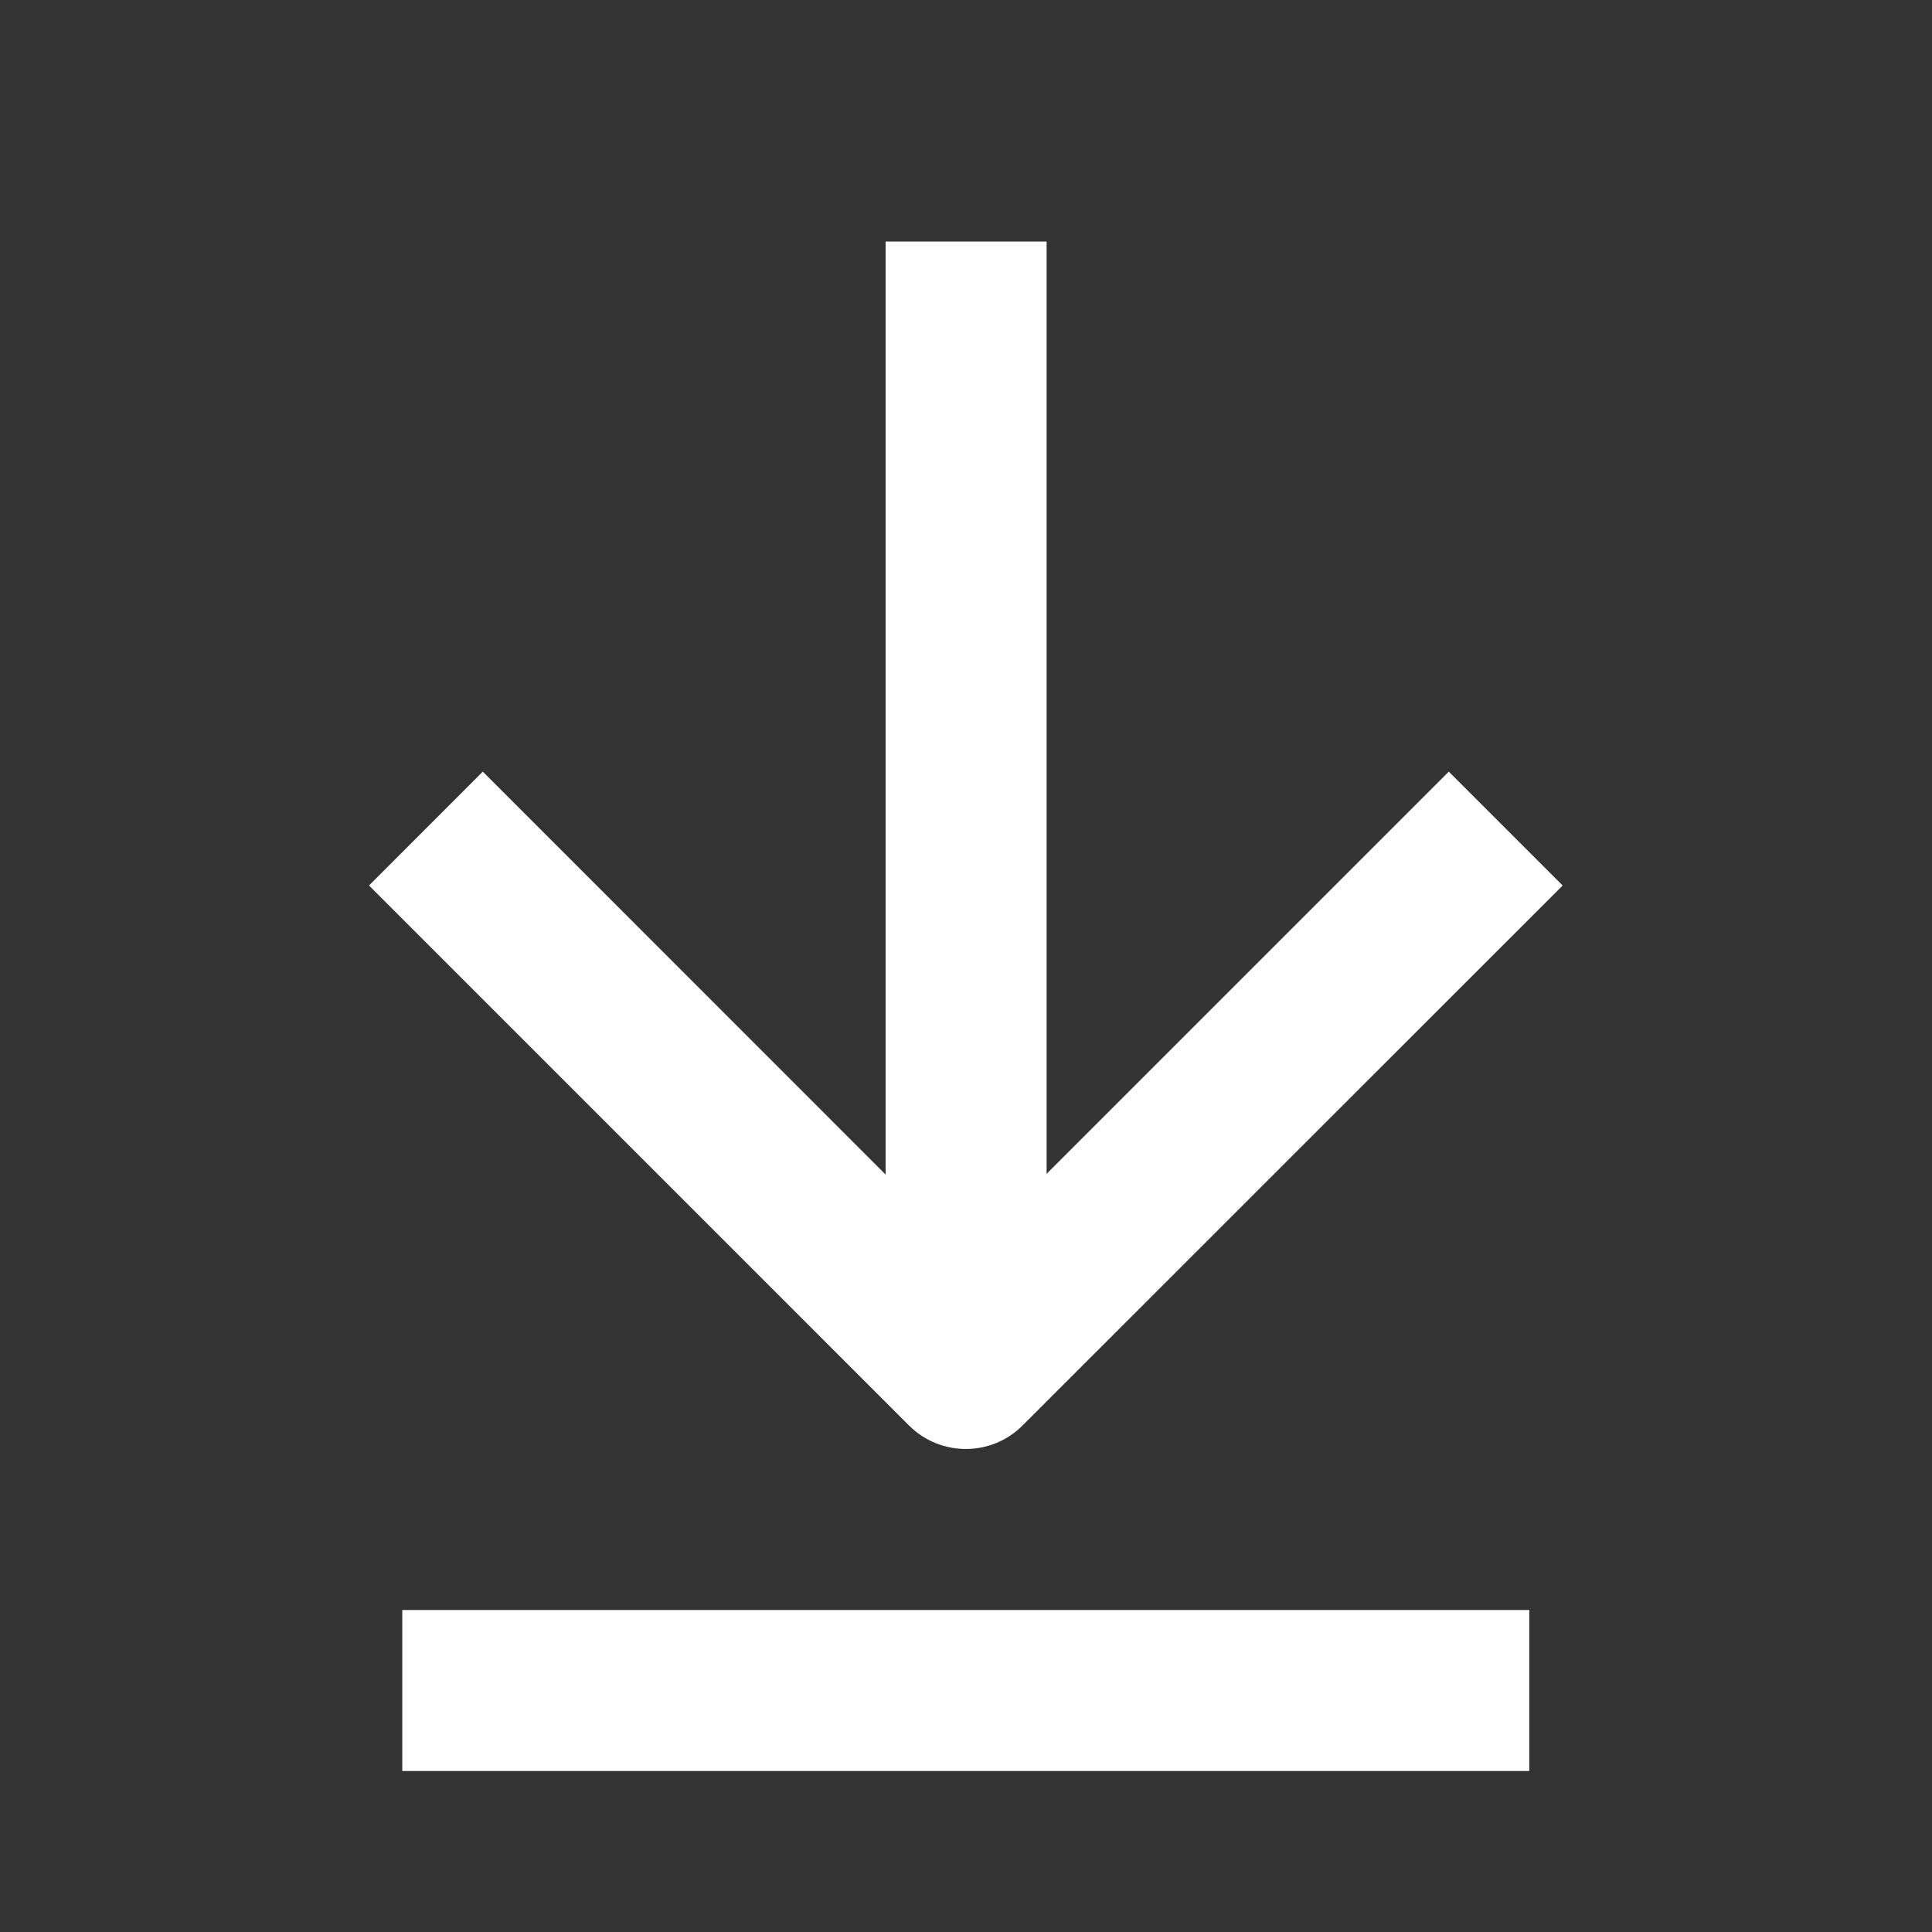 <svg width="18" height="18" viewBox="0 0 18 18" fill="none" xmlns="http://www.w3.org/2000/svg">
<rect x="0" y="0" width="18" height="18" fill="#333333" stroke="none"/>
<path d="M9.751 2.25V10.936L13.498 7.189L14.559 8.25L9.528 13.28C9.236 13.573 8.761 13.573 8.468 13.28L3.438 8.25L4.498 7.189L8.251 10.943V2.25H9.751Z" fill="white"/>
<path d="M3.748 15V16.5H14.248V15H3.748Z" fill="white"/>
</svg>
